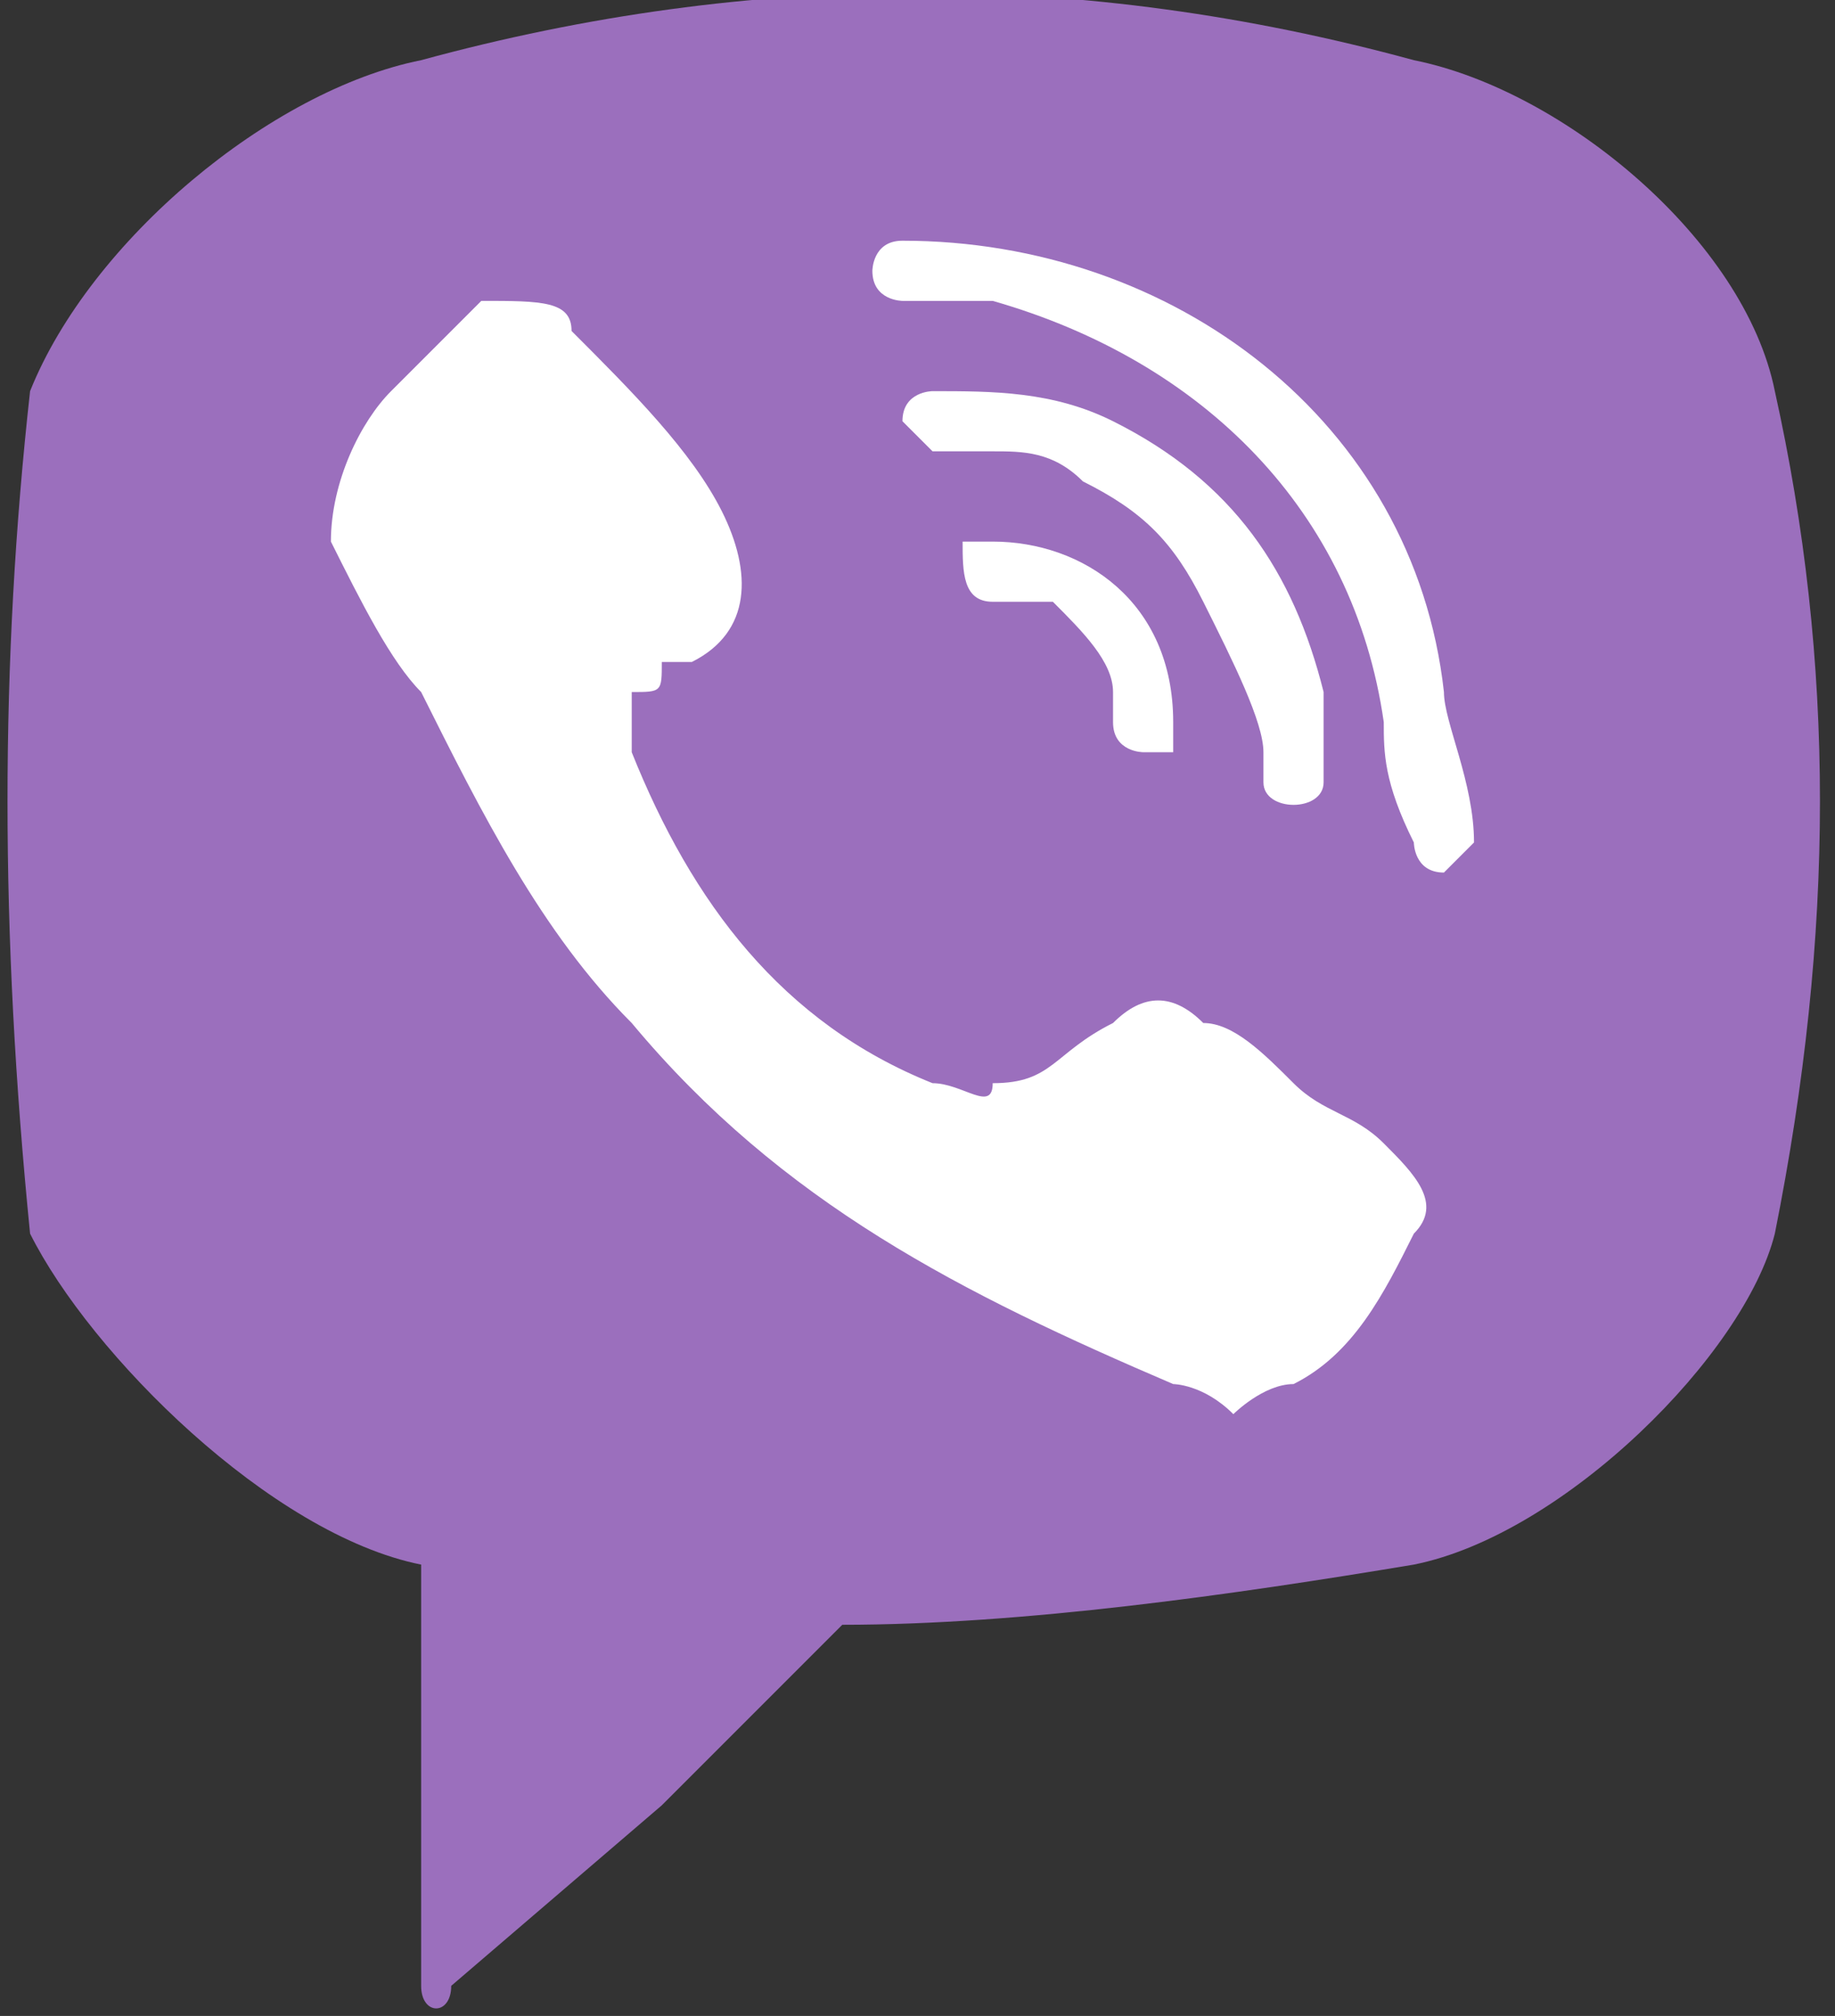 <?xml version="1.0" encoding="UTF-8"?>
<!DOCTYPE svg PUBLIC "-//W3C//DTD SVG 1.1//EN" "http://www.w3.org/Graphics/SVG/1.1/DTD/svg11.dtd">
<!-- Creator: CorelDRAW X8 -->
<svg xmlns="http://www.w3.org/2000/svg" xml:space="preserve" width="100%" height="100%" version="1.1" style="shape-rendering:geometricPrecision; text-rendering:geometricPrecision; image-rendering:optimizeQuality; fill-rule:evenodd; clip-rule:evenodd"
viewBox="0 0 61 67"
 xmlns:xlink="http://www.w3.org/1999/xlink">
 <rect x="0" y="0" width="61" height="67" fill="#333333" stroke="none"/>
 <defs>
  <style type="text/css">
   <![CDATA[
    .fil0 {fill:#9B6FBD;fill-rule:nonzero}
    .fil1 {fill:white;fill-rule:nonzero}
   ]]>
  </style>
 </defs>
 <g id="Layer_x0020_1">
  <g id="_1148409808">
   <path class="fil0" d="M59 41c-1,4 -7,10 -12,11 -6,1 -13,2 -19,2 0,0 0,0 0,0 -1,1 -6,6 -6,6l-7 6c0,1 -1,1 -1,0l0 -13c0,-1 0,-1 0,-1l0 0c-5,-1 -11,-7 -13,-11 -1,-10 -1,-19 0,-28 2,-5 8,-10 13,-11 11,-3 22,-3 33,0 5,1 11,6 12,11 2,9 2,18 0,28z"/>
   <path class="fil1" d="M41 47c-1,-1 -2,-1 -2,-1 -7,-3 -13,-6 -18,-12 -3,-3 -5,-7 -7,-11 -1,-1 -2,-3 -3,-5 0,-2 1,-4 2,-5 1,-1 2,-2 3,-3 2,0 3,0 3,1 2,2 4,4 5,6 1,2 1,4 -1,5 0,0 0,0 -1,0 0,1 0,1 -1,1 0,1 0,2 0,2 2,5 5,9 10,11 1,0 2,1 2,0 2,0 2,-1 4,-2 1,-1 2,-1 3,0 1,0 2,1 3,2 1,1 2,1 3,2 1,1 2,2 1,3 -1,2 -2,4 -4,5 -1,0 -2,1 -2,1 -1,-1 0,0 0,0z"/>
   <path class="fil1" d="M30 8c9,0 17,6 18,15 0,1 1,3 1,5 0,0 -1,1 -1,1 -1,0 -1,-1 -1,-1 -1,-2 -1,-3 -1,-4 -1,-7 -6,-12 -13,-14 -1,0 -2,0 -3,0 0,0 -1,0 -1,-1 0,0 0,-1 1,-1 0,0 0,0 0,0 9,0 0,0 0,0z"/>
   <path class="fil1" d="M44 26c0,0 0,0 0,0 0,1 -2,1 -2,0 0,0 0,0 0,-1 0,-1 -1,-3 -2,-5 -1,-2 -2,-3 -4,-4 -1,-1 -2,-1 -3,-1 -1,0 -1,0 -2,0 0,0 -1,-1 -1,-1 0,-1 1,-1 1,-1 2,0 4,0 6,1 4,2 6,5 7,9 0,1 0,1 0,1 0,0 0,1 0,2 0,0 0,-1 0,0z"/>
   <path class="fil1" d="M38 25c0,0 -1,0 -1,-1 0,0 0,-1 0,-1 0,-1 -1,-2 -2,-3 0,0 0,0 -1,0 0,0 -1,0 -1,0 -1,0 -1,-1 -1,-2 0,0 0,0 1,0 3,0 6,2 6,6 0,0 0,0 0,1 0,0 0,0 -1,0 0,0 1,0 0,0z"/>
  </g>
 </g>
</svg>

